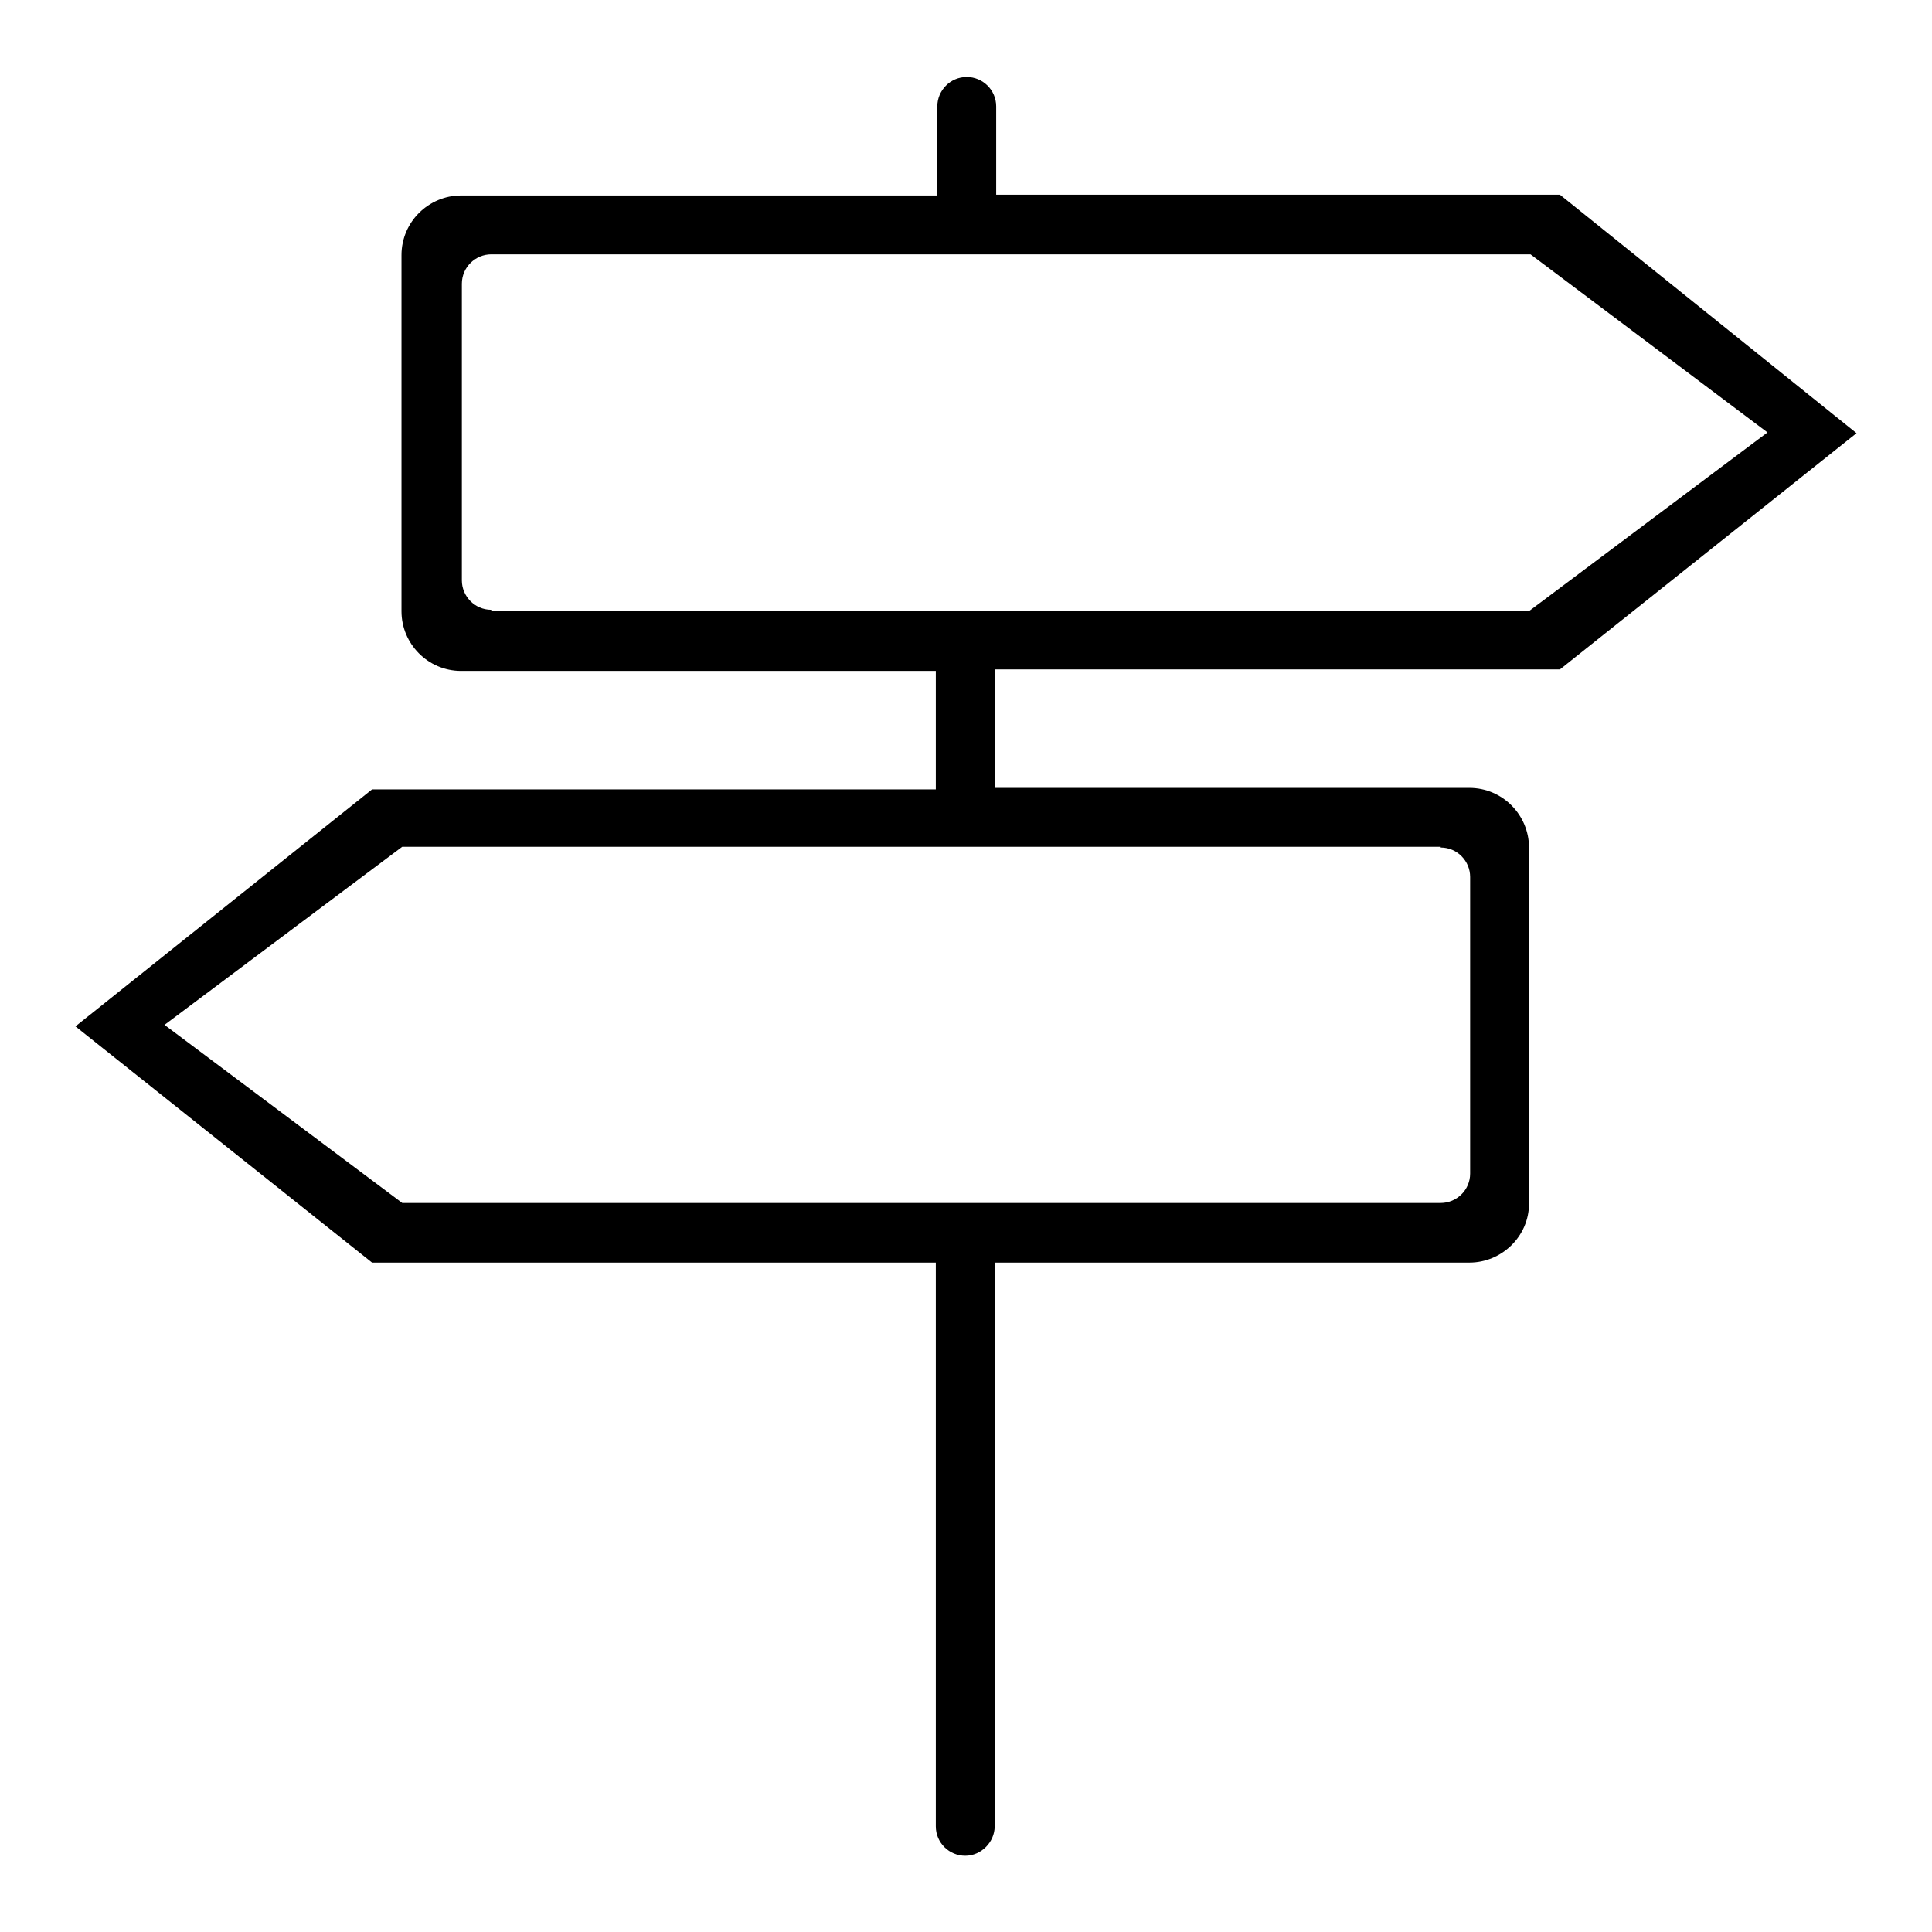 <?xml version="1.0" encoding="utf-8"?>
<!-- Svg Vector Icons : http://www.onlinewebfonts.com/icon -->
<!DOCTYPE svg PUBLIC "-//W3C//DTD SVG 1.1//EN" "http://www.w3.org/Graphics/SVG/1.1/DTD/svg11.dtd">
<svg version="1.1" xmlns="http://www.w3.org/2000/svg" xmlns:xlink="http://www.w3.org/1999/xlink" x="0px" y="0px" viewBox="0 0 256 256" enable-background="new 0 0 256 256" xml:space="preserve">
<g><g><g><g id="Shape_389"><g><path fill="#000000" d="M206.7,88.7L246,57.4l-39.3-31.6h-74.7V14.1c0-2.2-1.8-3.9-3.9-3.9c-2.2,0-3.9,1.8-3.9,3.9v11.8H61.1c-4.3,0-7.9,3.5-7.9,7.9v47.2c0,4.3,3.5,7.9,7.9,7.9h62.9v15.7H49.3L10,136l39.3,31.3h74.7v74.7c0,2.2,1.8,3.9,3.9,3.9s3.9-1.8,3.9-3.9v-74.7h62.9c4.3,0,7.9-3.5,7.9-7.8v-47.2c0-4.3-3.5-7.9-7.9-7.9h-62.9V88.7H206.7L206.7,88.7z M190.9,112.3c2.2,0,3.9,1.8,3.9,3.9v39.3c0,2.2-1.8,3.9-3.9,3.9H53.3l-31.5-23.6l31.5-23.6H190.9L190.9,112.3z M65.1,80.8c-2.2,0-3.9-1.8-3.9-3.9V37.6c0-2.2,1.8-3.9,3.9-3.9h137.7l31.4,23.6l-31.5,23.6H65.1z"/></g></g></g><g></g><g></g><g></g><g></g><g></g><g></g><g></g><g></g><g></g><g></g><g></g><g></g><g></g><g></g><g></g></g></g>
</svg>